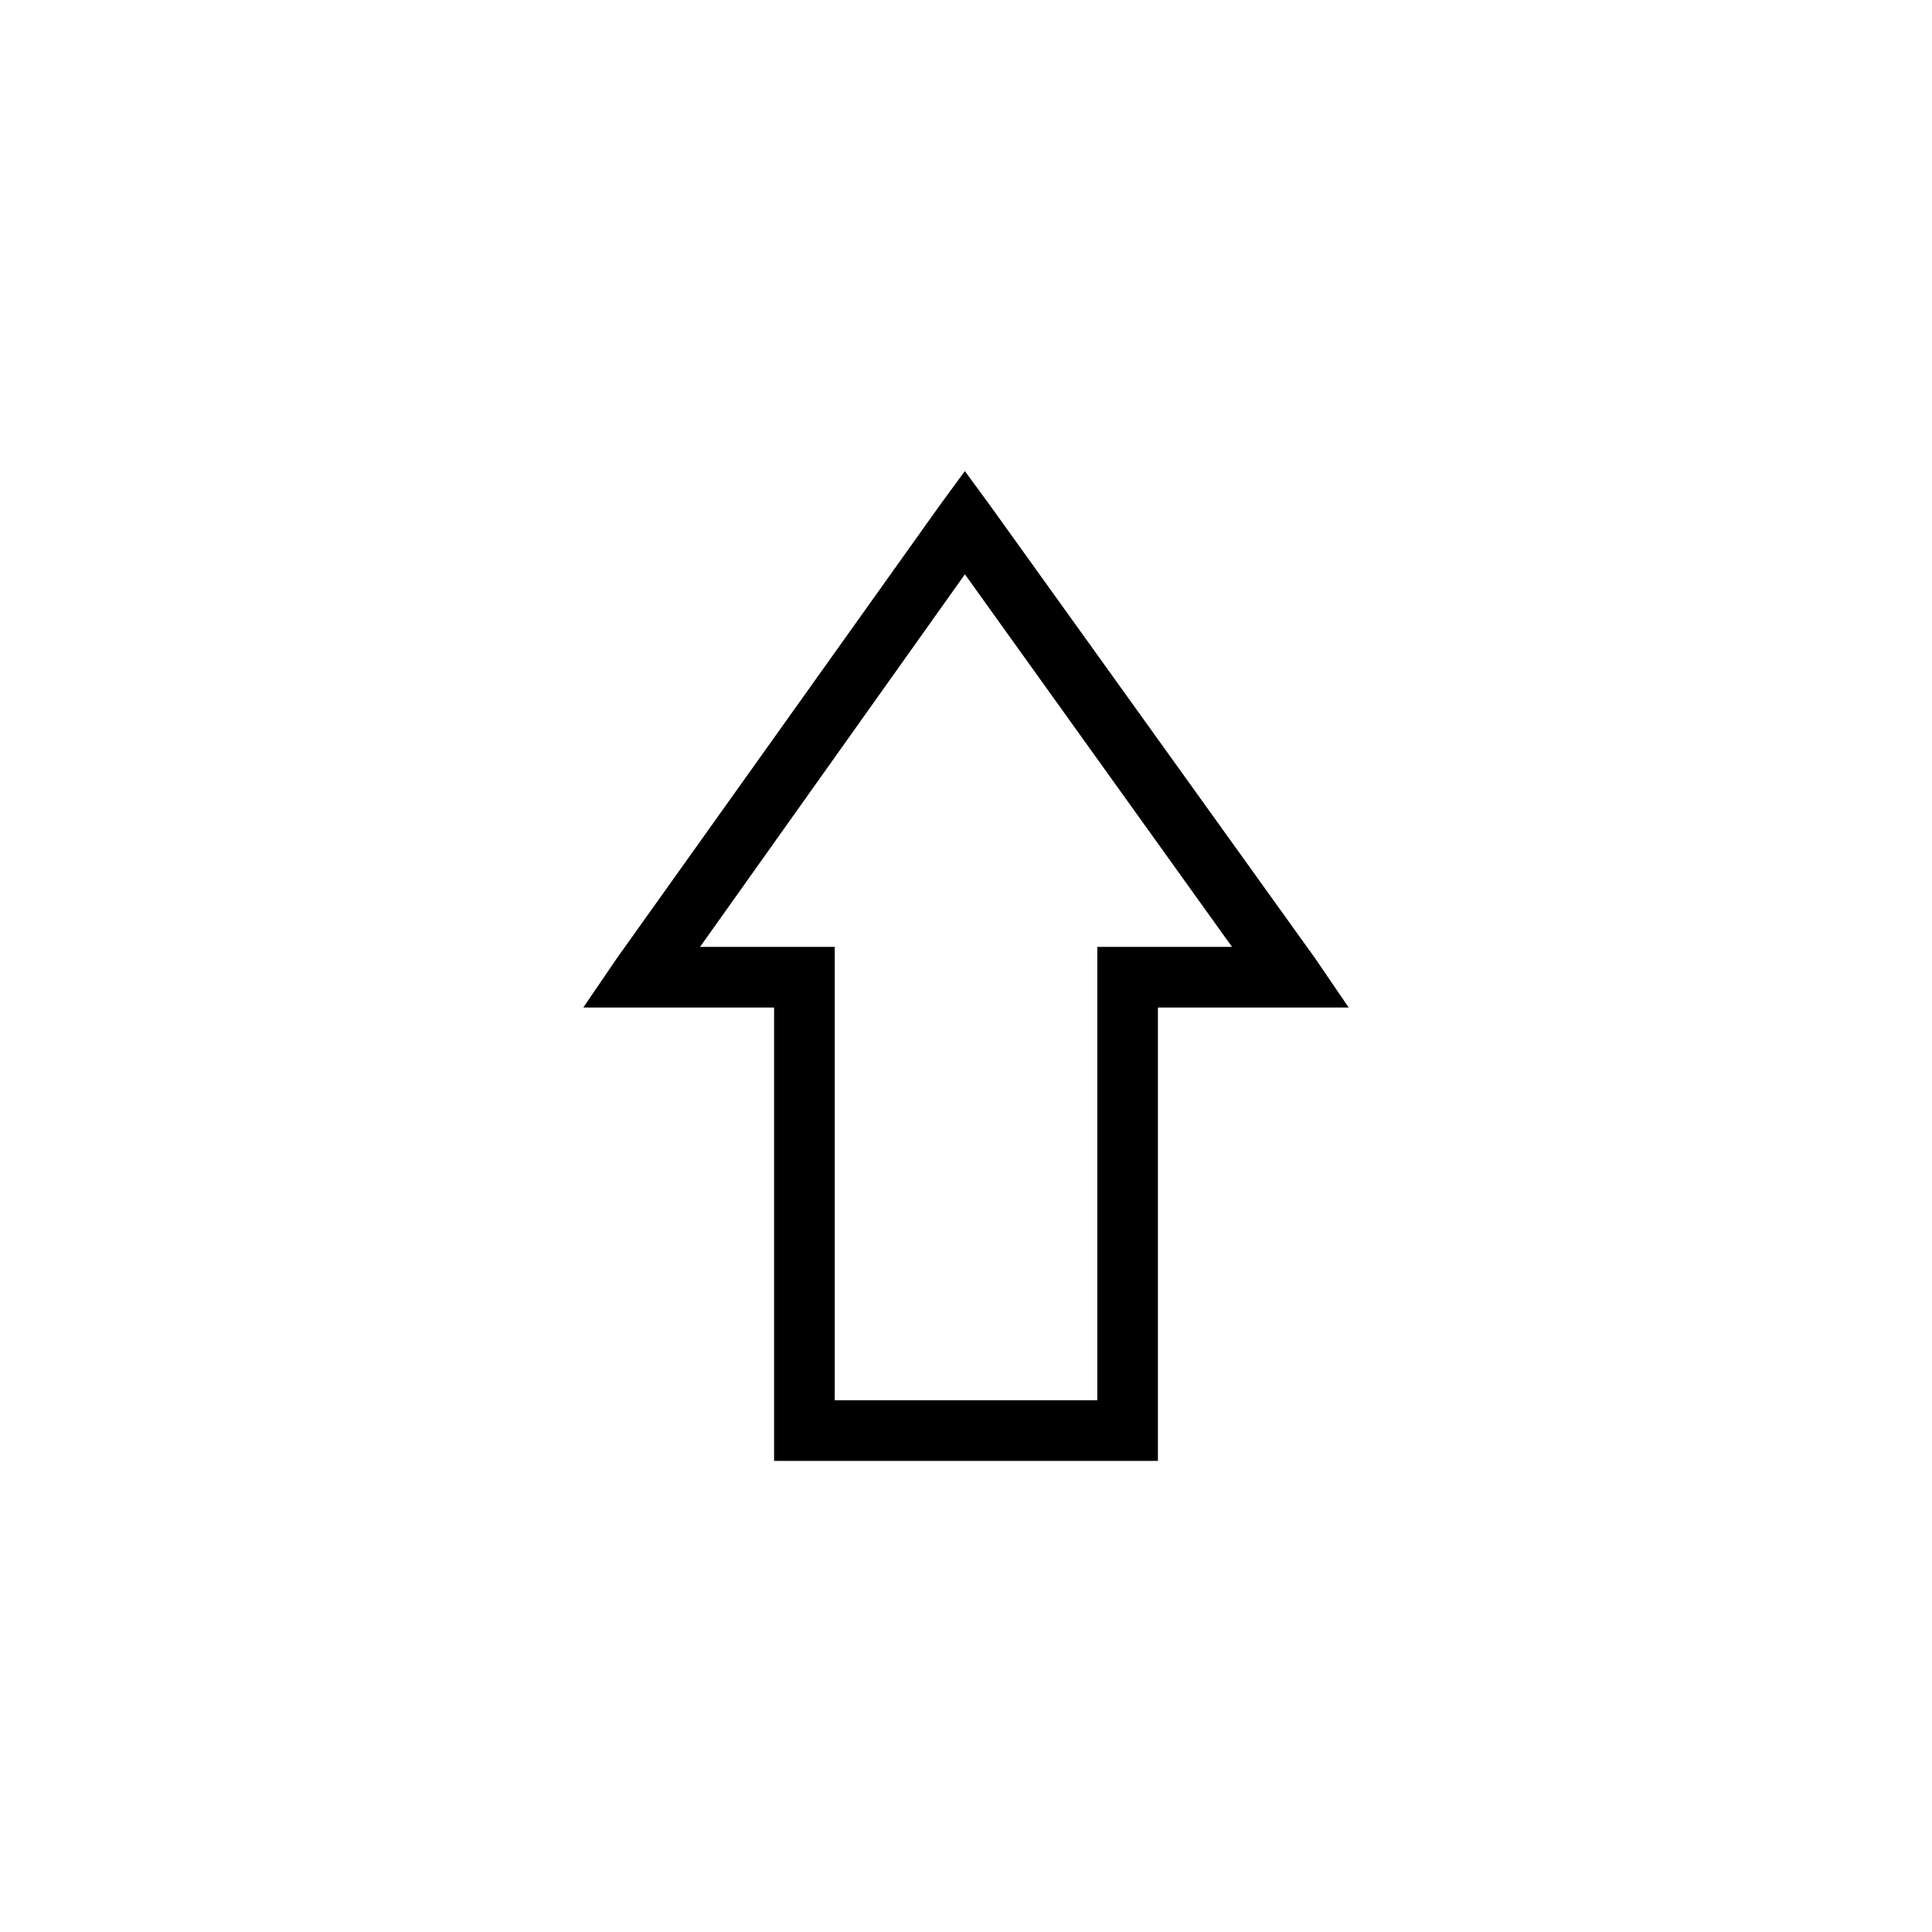 <?xml version="1.0" encoding="UTF-8"?>
<!-- The Best Svg Icon site in the world: iconSvg.co, Visit us! https://iconsvg.co -->
<svg fill="#000000" width="800px" height="800px" version="1.1" viewBox="144 144 512 512" xmlns="http://www.w3.org/2000/svg">
 <path d="m434.8 515.09v-120.16h35.691l-70.781-98.738-70.188 98.738h35.691v120.16h69.594zm16.059-104.09v120.15h-101.72v-120.15h-50.559l8.922-13.086 85.652-120.15 6.543-8.922 6.543 8.922 86.25 120.15 8.922 13.086h-50.559z"/>
</svg>